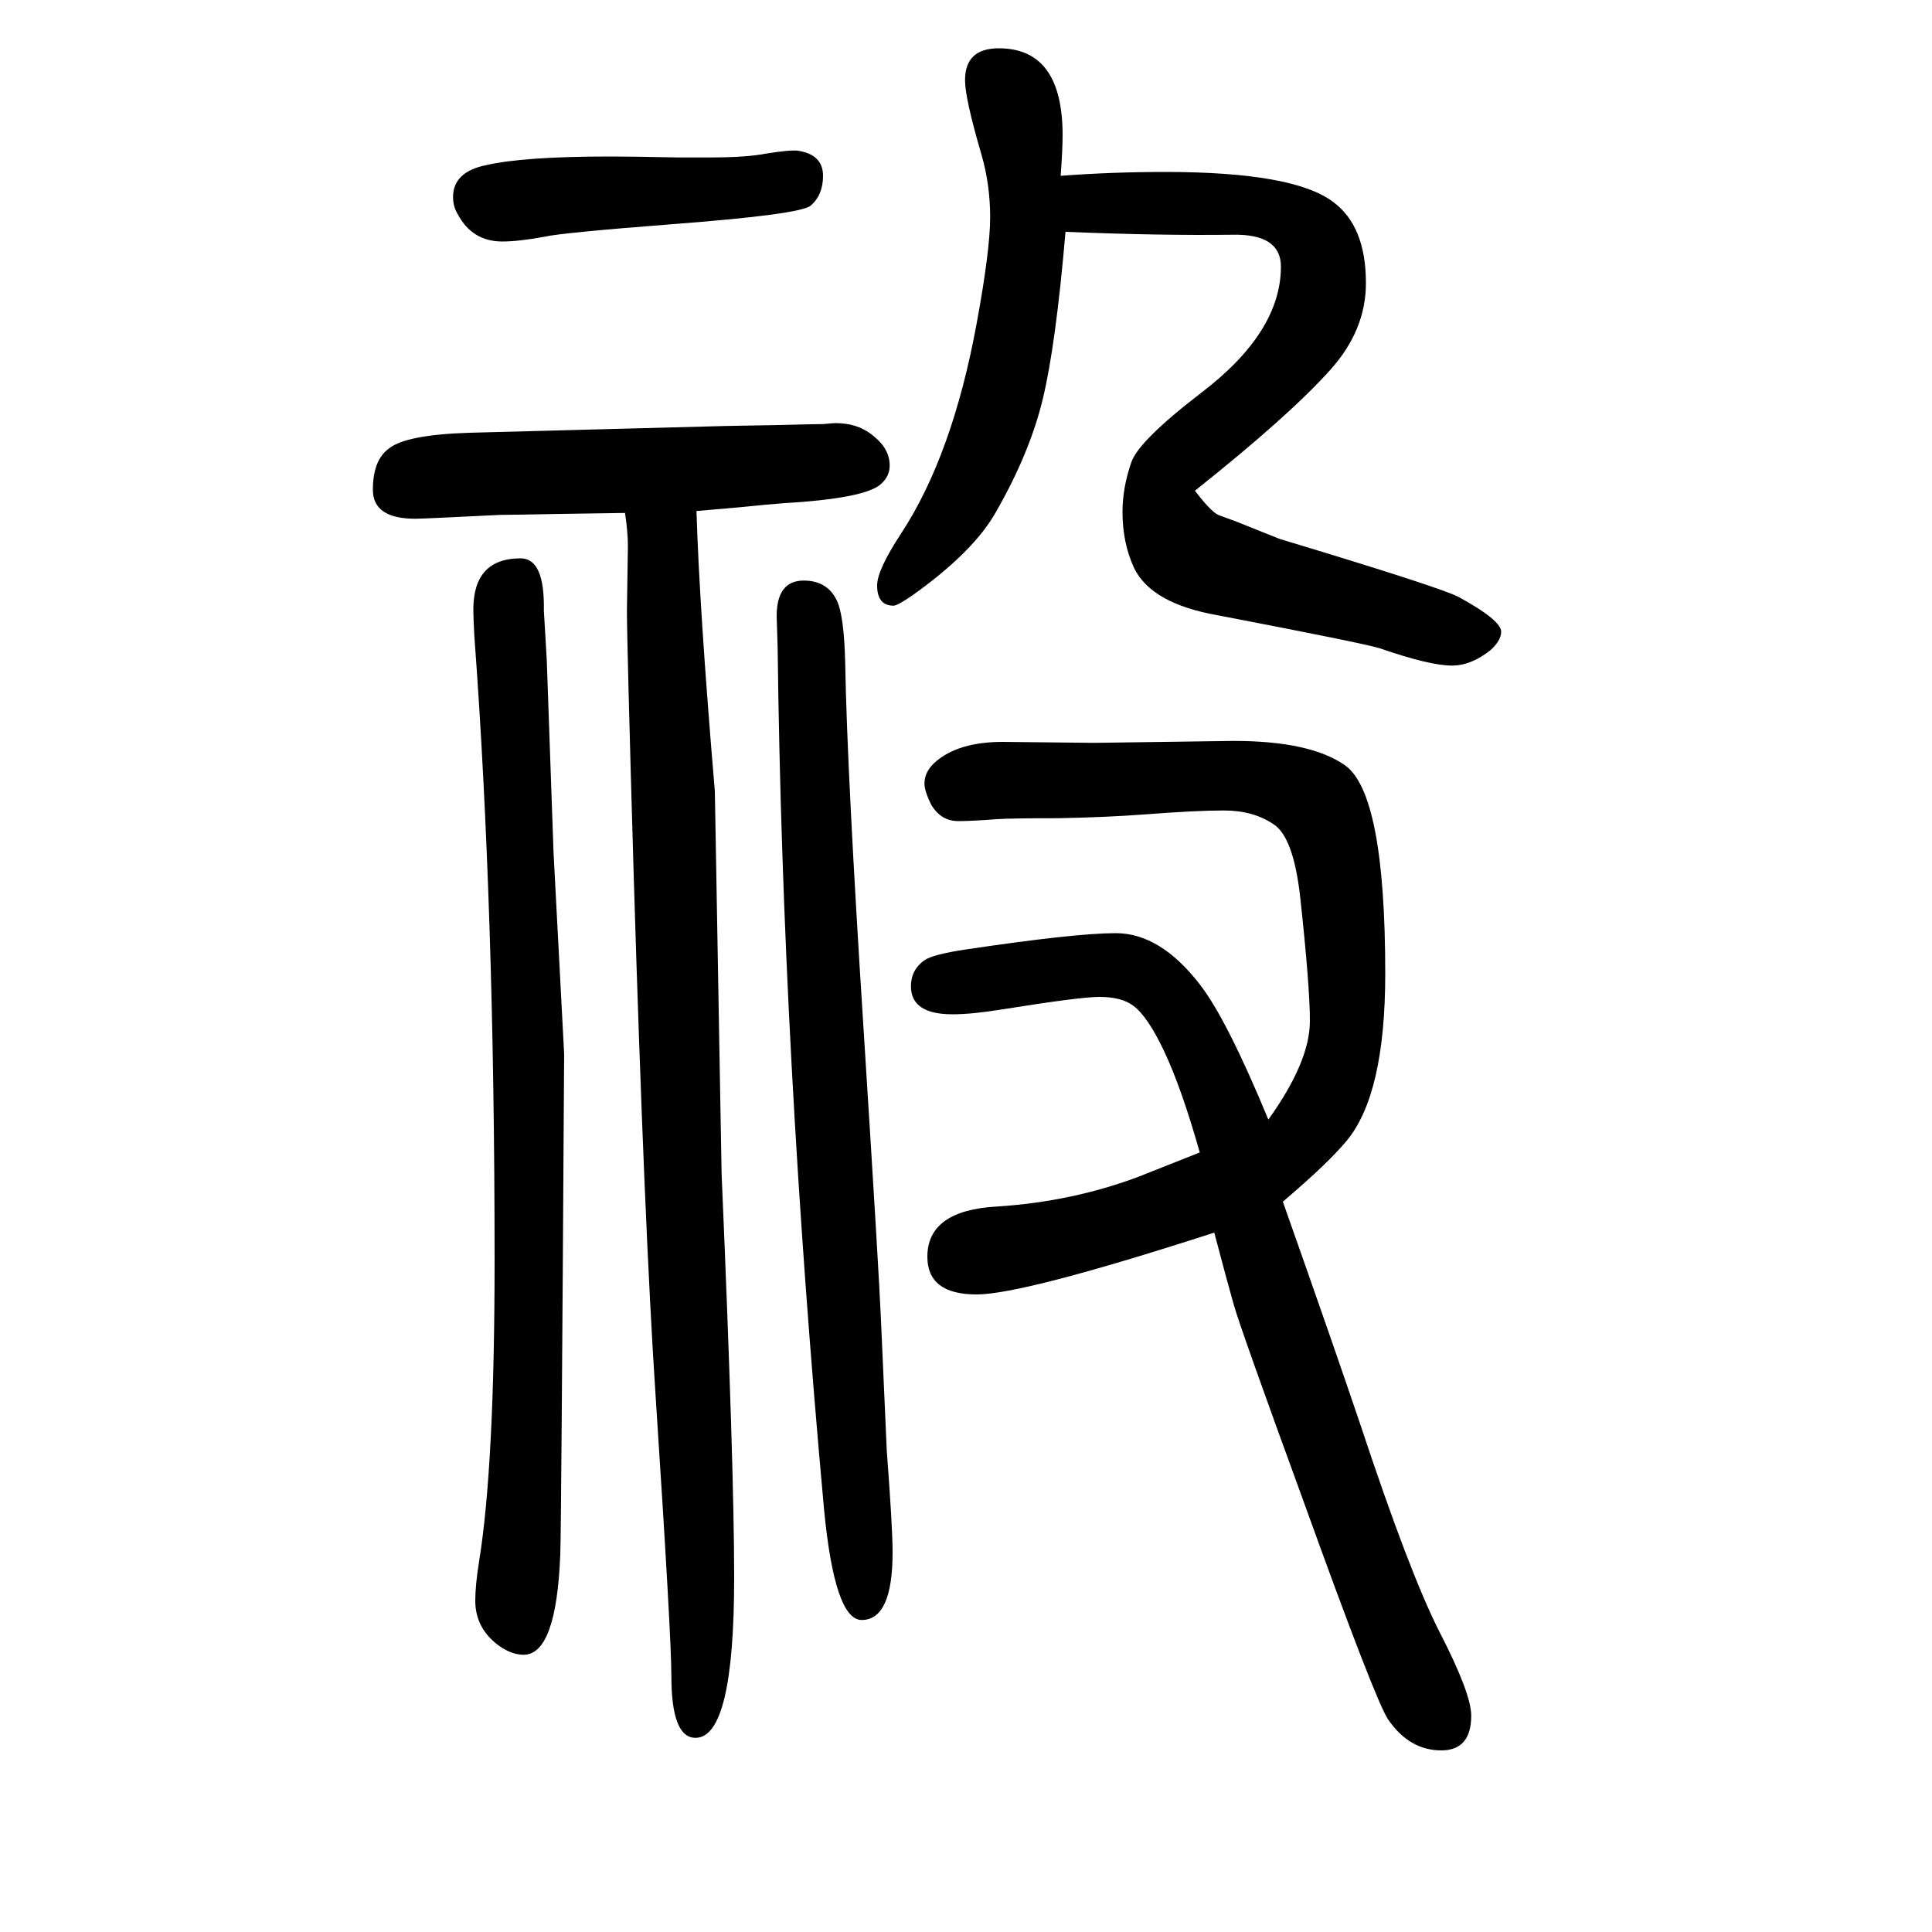 <svg xmlns="http://www.w3.org/2000/svg" xmlns:xlink="http://www.w3.org/1999/xlink" height="100" width="100" version="1.1"><path d="M721 1121q3 -101 19 -290l7 -396q13 -303 13 -418q0 -166 -40 -166q-25 0 -25 64q0 41 -16 285q-12 179 -23 544q-7 240 -7 274l1 67q0 14 -3 34q-60 -1 -66 -1q-53 -1 -63 -1q-80 -4 -88 -4q-44 0 -44 30q0 31 17 43q18 14 83 16l264 7l56 1q37 1 46 1q11 1 13 1
q24 0 40 -14q16 -13 16 -30q0 -11 -9 -19q-16 -15 -102 -20q-14 -1 -43 -4q-22 -2 -46 -4zM1103 1410q-10 -117 -23.5 -173t-48.5 -117q-23 -41 -86 -86q-16 -11 -20 -11q-17 0 -17 21q0 16 25 54q53 81 78 217q14 76 14 110t-9 65q-17 58 -17 77q0 33 35 33q66 0 66 -90
q0 -15 -2 -42q53 4 108 4q133 0 174 -31q34 -25 34 -84q0 -49 -37 -90q-42 -47 -140 -125q16 -21 24 -25l19 -7l45 -18q166 -50 185 -60q44 -24 44 -36q0 -9 -11 -19q-20 -16 -40 -16q-23 0 -75 18q-16 5 -167 34q-69 12 -87 49q-12 26 -12 58q0 25 9 51q7 22 72 72
q83 63 83 131q0 34 -50 33q-75 -1 -173 3zM826 1494q26 -4 26 -26q0 -20 -13 -31q-11 -9 -142 -19q-116 -9 -133 -13q-27 -5 -44 -5q-31 0 -46 28q-5 8 -5 18q0 26 34 33q39 9 129 9q21 0 70 -1h32q39 0 59 4q25 4 33 3zM539 1072q25 0 24 -54l3 -51l7 -199l11 -209
q-3 -498 -4 -518q-4 -104 -38 -104q-12 0 -25 9q-25 18 -25 47q0 16 4 41q16 99 16 311q0 366 -21 647q-1 19 -1 27q0 53 49 53zM1328 406q53 -150 80 -230q51 -154 82 -215q33 -64 33 -87q0 -36 -31 -36q-33 0 -55 32q-13 19 -88 227q-65 178 -72 203q-6 21 -20 74
q-198 -64 -246 -64q-51 0 -51 39q0 48 72 52q78 5 147 31q15 6 63 25q-19 67 -37 105q-17 36 -32 47q-12 9 -35 9q-20 0 -101 -13q-31 -5 -51 -5q-43 0 -43 29q0 17 14 27q9 6 42 11q114 17 156 17q46 0 87 -53q28 -36 71 -140q43 60 43 102q0 36 -10 128q-7 63 -28 76
q-21 14 -51 14q-29 0 -81 -4q-39 -3 -90 -4q-49 0 -64 -1q-26 -2 -40 -2q-18 0 -28 17q-7 14 -7 22q0 12 11 22q24 21 70 21l95 -1l144 2q79 0 115 -25q42 -29 42 -216q0 -125 -40 -173q-19 -23 -66 -63zM832 1049q24 0 34 -20q8 -16 9 -68q2 -111 19 -377q16 -252 18 -301
q5 -112 6 -135q6 -79 6 -105q0 -70 -32 -70q-28 0 -39 115q-43 472 -48 892l-1 32q0 37 28 37z" style="" transform="scale(0.05 -0.05) translate(0 -1650)"/></svg>